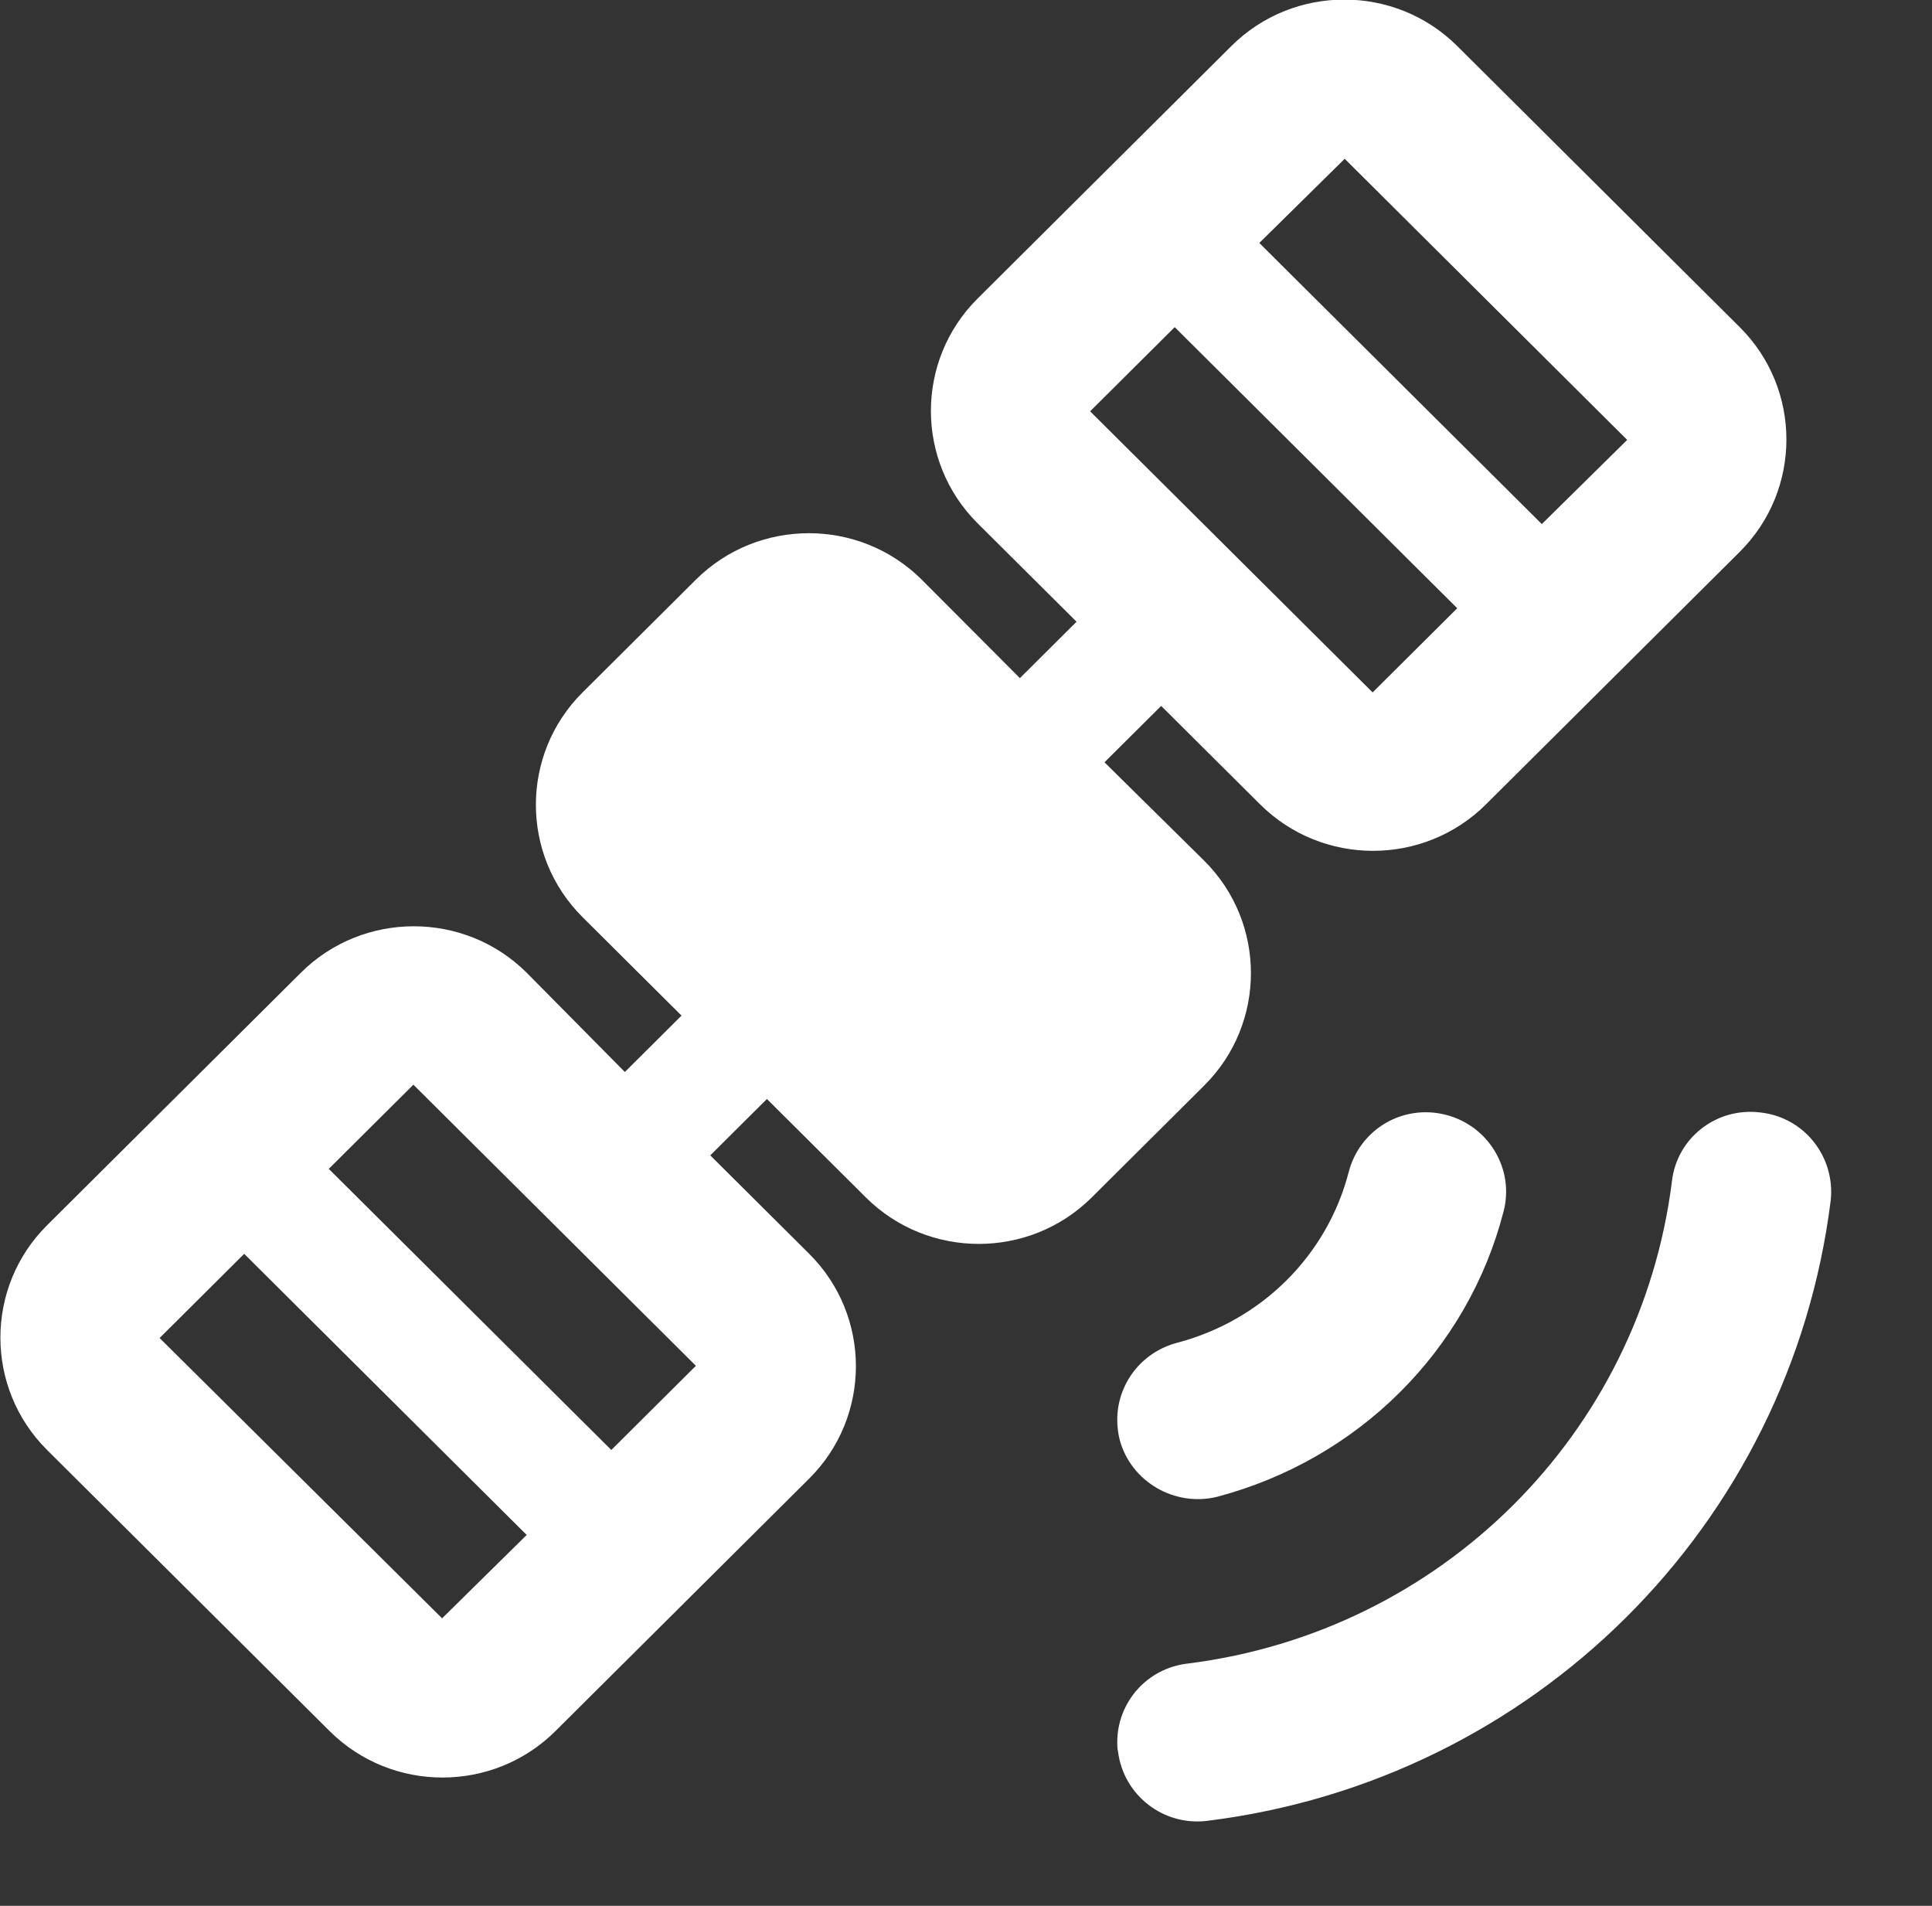<svg width="73" height="72" viewBox="0 0 73 72" fill="none" xmlns="http://www.w3.org/2000/svg">
<rect x="0" y="0" width="73" height="72" fill="#333333" stroke="none"/>
<g id="icons" clip-path="url(#clip0_1709_1464)">
<path id="Vector" d="M63.172 44.639C61.966 54.179 54.458 61.649 44.869 62.849C43.331 63.029 42.215 64.319 42.215 65.819C42.215 65.939 42.215 66.059 42.245 66.179C42.456 67.829 43.964 68.999 45.623 68.789C57.955 67.259 67.635 57.629 69.172 45.359C69.353 43.709 68.177 42.209 66.519 42.029C64.861 41.819 63.353 42.989 63.172 44.639ZM56.809 45.779C57.232 44.189 56.267 42.539 54.638 42.119C53.01 41.699 51.382 42.659 50.96 44.279C50.146 47.429 47.673 49.889 44.477 50.729C43.12 51.089 42.215 52.289 42.215 53.639C42.215 53.879 42.245 54.149 42.306 54.389C42.728 55.979 44.386 56.939 45.984 56.549C51.322 55.139 55.453 51.029 56.809 45.779ZM65.735 12.359L55.061 1.739C52.709 -0.601 48.879 -0.601 46.527 1.739L36.938 11.279C34.586 13.619 34.586 17.429 36.938 19.769L40.677 23.489L38.536 25.619L34.828 21.899C32.475 19.559 28.646 19.559 26.294 21.899L22.012 26.159C19.66 28.499 19.66 32.309 22.012 34.649L25.751 38.369L23.61 40.499L19.901 36.749C17.549 34.409 13.72 34.409 11.368 36.749L1.779 46.289C-0.573 48.629 -0.573 52.439 1.779 54.779L12.454 65.399C14.806 67.739 18.635 67.739 20.987 65.399L30.576 55.859C32.928 53.519 32.928 49.709 30.576 47.369L26.837 43.649L28.978 41.519L32.717 45.239C35.069 47.579 38.898 47.579 41.25 45.239L45.502 41.009C47.854 38.669 47.854 34.859 45.502 32.519L41.733 28.799L43.874 26.669L47.613 30.389C49.965 32.729 53.794 32.729 56.146 30.389L65.735 20.849C68.087 18.509 68.087 14.699 65.735 12.359ZM16.705 61.139L6.031 50.549L9.227 47.369L19.901 57.989L16.705 61.139ZM23.098 54.779L12.423 44.159L15.62 40.979L26.294 51.599L23.098 54.779ZM51.864 26.159L41.19 15.539L44.386 12.359L55.061 22.979L51.864 26.159ZM58.257 19.799L47.583 9.179L50.809 5.999L61.483 16.619L58.257 19.799Z" fill="white"/>
</g>
<defs>
<clipPath id="clip0_1709_1464">
<rect width="72.369" height="72" fill="white"/>
</clipPath>
</defs>
</svg>
